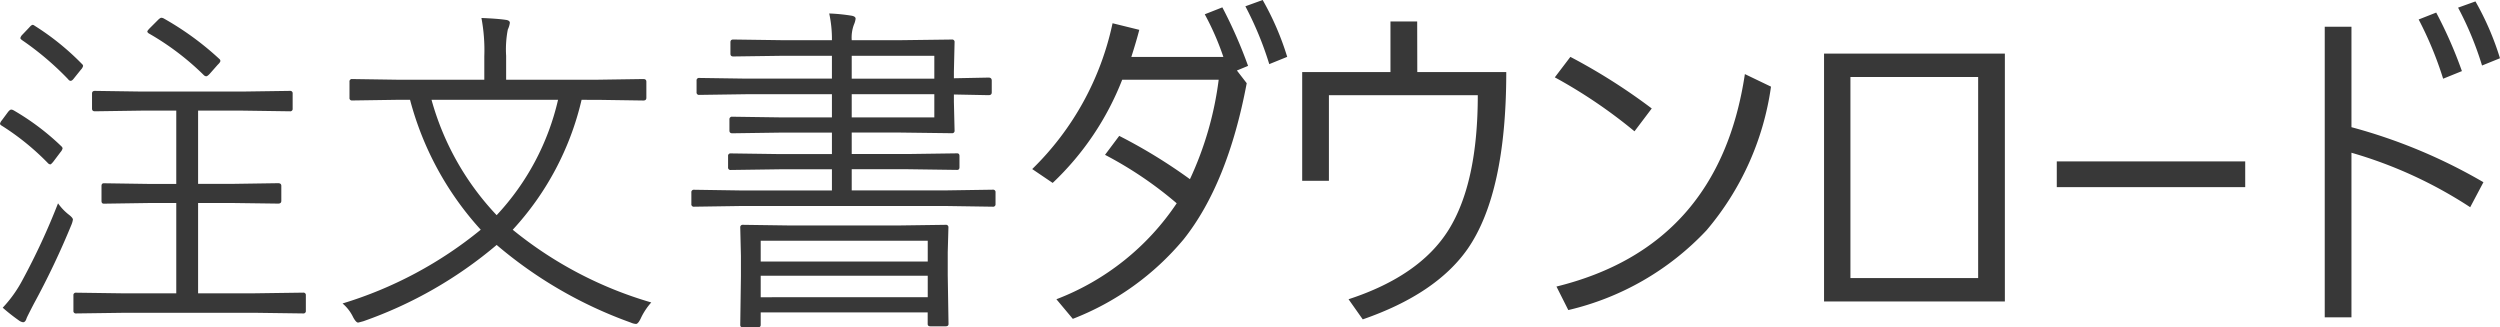 <svg xmlns="http://www.w3.org/2000/svg" width="216.489" height="28.345" viewBox="0 0 216.489 28.345">
  <path id="パス_12036" data-name="パス 12036" d="M28.477.63a.207.207,0,0,1-.234.234L23.979.806H12.847L8.584.864A.207.207,0,0,1,8.35.63V-.7a.207.207,0,0,1,.234-.234l4.263.059h4.409V-8.7H14.971l-3.984.059q-.205,0-.205-.234v-1.3q0-.234.205-.234l3.984.059h2.285V-16.7H14.282l-4.072.059q-.249,0-.249-.234v-1.3q0-.234.249-.234l4.072.059h8.672l4.146-.059a.207.207,0,0,1,.234.234v1.3a.207.207,0,0,1-.234.234L22.954-16.7H19.146v6.343h2.974l3.955-.059q.278,0,.278.234v1.3q0,.234-.278.234L22.119-8.7H19.146V-.879h4.834l4.263-.059a.207.207,0,0,1,.234.234ZM8.188-6.841A69.135,69.135,0,0,1,4.922.029q-.6,1.157-.63,1.26-.1.337-.308.337A.855.855,0,0,1,3.6,1.45,16.336,16.336,0,0,1,2.227.366a10.922,10.922,0,0,0,1.7-2.373A58.566,58.566,0,0,0,7.017-8.672a4.683,4.683,0,0,0,.879.938q.41.308.41.469A1.887,1.887,0,0,1,8.188-6.841ZM20.977-21.182a.241.241,0,0,1,.1.176q0,.117-.234.337l-.659.747q-.22.249-.337.249a.336.336,0,0,1-.205-.1,23.142,23.142,0,0,0-4.775-3.618q-.117-.088-.117-.161T15-23.877l.659-.659q.205-.205.308-.205a.561.561,0,0,1,.176.044A25.434,25.434,0,0,1,20.977-21.182ZM7.324-13.594a.293.293,0,0,1,.088.161.746.746,0,0,1-.176.322l-.63.835q-.19.234-.264.234a.36.36,0,0,1-.22-.132,21.8,21.8,0,0,0-4.028-3.252q-.1-.073-.1-.146a.727.727,0,0,1,.161-.293L2.7-16.6q.161-.19.264-.19a.48.48,0,0,1,.22.073A21.452,21.452,0,0,1,7.324-13.594ZM9.1-20.728a.244.244,0,0,1,.088.161.727.727,0,0,1-.19.322l-.6.747q-.161.22-.293.22a.277.277,0,0,1-.205-.132,25.366,25.366,0,0,0-3.984-3.384q-.161-.117-.161-.19a.608.608,0,0,1,.176-.293l.6-.63q.19-.22.293-.22a.317.317,0,0,1,.161.073A22.338,22.338,0,0,1,9.1-20.728ZM58.389-.088a5.55,5.55,0,0,0-.908,1.377q-.234.483-.41.483a1.24,1.24,0,0,1-.454-.117A37.27,37.27,0,0,1,45-5.068,36.552,36.552,0,0,1,33.457,1.538q-.425.117-.454.117-.176,0-.425-.454A3.575,3.575,0,0,0,31.655,0,34.889,34.889,0,0,0,43.623-6.387,26.844,26.844,0,0,1,37.5-17.637H36.46l-3.97.059a.207.207,0,0,1-.234-.234V-19.2a.207.207,0,0,1,.234-.234l3.97.059h7.471v-2.036a15.069,15.069,0,0,0-.249-3.311q1.421.059,2.095.161.366.044.366.264a1.939,1.939,0,0,1-.176.571,9.046,9.046,0,0,0-.146,2.285v2.065h7.91l3.97-.059q.264,0,.264.234v1.392q0,.234-.264.234l-3.97-.059H52.354a24.907,24.907,0,0,1-5.962,11.25A33.993,33.993,0,0,0,58.389-.088ZM50.317-17.637H39.36A23.7,23.7,0,0,0,45-7.646,21.77,21.77,0,0,0,50.317-17.637ZM88.2-8.613a.207.207,0,0,1-.234.234l-3.9-.059H66.006l-3.911.059a.207.207,0,0,1-.234-.234v-1a.207.207,0,0,1,.234-.234l3.911.059h8.027v-1.831H69.507l-4.233.059a.207.207,0,0,1-.234-.234v-.967a.207.207,0,0,1,.234-.234l4.233.059h4.526v-1.86H69.595l-4.189.059q-.249,0-.249-.234v-.952a.22.22,0,0,1,.249-.249l4.189.059h4.438V-18.12h-7.4l-4.087.059a.207.207,0,0,1-.234-.234v-1a.207.207,0,0,1,.234-.234l4.087.059h7.4v-1.978H69.756l-4.263.059q-.249,0-.249-.234v-1q0-.234.249-.234l4.263.059h4.277a10.372,10.372,0,0,0-.234-2.314,15.754,15.754,0,0,1,1.919.19q.366.059.366.264a1.838,1.838,0,0,1-.146.513,3.194,3.194,0,0,0-.19,1.348h4.087l4.585-.059a.207.207,0,0,1,.234.234l-.059,2.549v.571l3-.059q.278,0,.278.264v1.025q0,.234-.278.234l-3-.059v.63l.059,2.49a.207.207,0,0,1-.234.234l-4.585-.059H75.747v1.86H80.64l4.233-.059q.205,0,.205.234v.967q0,.234-.205.234l-4.233-.059H75.747v1.831h8.32l3.9-.059a.207.207,0,0,1,.234.234Zm-5.3-7.5V-18.12H75.747v2.007Zm0-3.354v-1.978H75.747v1.978Zm1.23,21.24q0,.205-.249.205H82.559q-.234,0-.234-.205v-1H67.866V1.86q0,.205-.249.205H66.328q-.234,0-.234-.205l.059-4.233V-4.116l-.059-2.461a.207.207,0,0,1,.234-.234l4.2.059h9.111l4.248-.059a.207.207,0,0,1,.234.234l-.059,2.139v2.007Zm-1.8-2.314V-2.4H67.866v1.86Zm0-3.091v-1.8H67.866v1.8Zm21.563-5.039a33.117,33.117,0,0,0-6.211-4.2l1.23-1.641a45.658,45.658,0,0,1,6.123,3.75,28.94,28.94,0,0,0,2.49-8.613H99.17a24.612,24.612,0,0,1-6.021,8.936l-1.772-1.2a24.826,24.826,0,0,0,6.958-12.627l2.314.571q-.249.967-.688,2.344h7.969a23.288,23.288,0,0,0-1.611-3.691l1.523-.6a40.129,40.129,0,0,1,2.227,5.068l-.967.4.85,1.1q-1.641,8.716-5.464,13.521a23.6,23.6,0,0,1-9.595,6.885L93.472-.366A21.977,21.977,0,0,0,103.887-8.672Zm5.947-17.065,1.494-.542a24.272,24.272,0,0,1,2.124,4.922l-1.553.63A28.9,28.9,0,0,0,109.834-25.737Zm14.883,5.7h7.705q0,10.488-3.354,15.322Q126.343-.82,120,1.377L118.77-.366q6.182-2.021,8.672-6.021,2.52-4.058,2.52-11.646H117.07v7.412h-2.314v-9.419H122.4v-4.38h2.314Zm13.257-1.318a51.406,51.406,0,0,1,7.046,4.468l-1.494,1.978a43.621,43.621,0,0,0-6.9-4.673Zm15.117,1.494,2.256,1.084a24.452,24.452,0,0,1-5.581,12.437A23.864,23.864,0,0,1,137.8.571l-1.025-2.036Q150.85-4.937,153.091-19.863ZM159.946-.176v-21.46h15.659V-.176ZM173.291-2.2V-19.614h-11.06V-2.2ZM180.1-12.3h16.318v2.227H180.1Zm25.518-.747V1.2h-2.314V-23.965h2.314v8.7A46.722,46.722,0,0,1,217.046-10.5L215.9-8.335A37.918,37.918,0,0,0,205.62-13.052Zm5.815-11.543,1.523-.6a37.431,37.431,0,0,1,2.227,5.068l-1.626.659A31.04,31.04,0,0,0,211.436-24.595Zm3.413-1.025,1.509-.542a24.272,24.272,0,0,1,2.124,4.922l-1.553.63A28.106,28.106,0,0,0,214.849-25.62Z" transform="translate(-1.992 26.279)" fill="#383838"/>
</svg>
